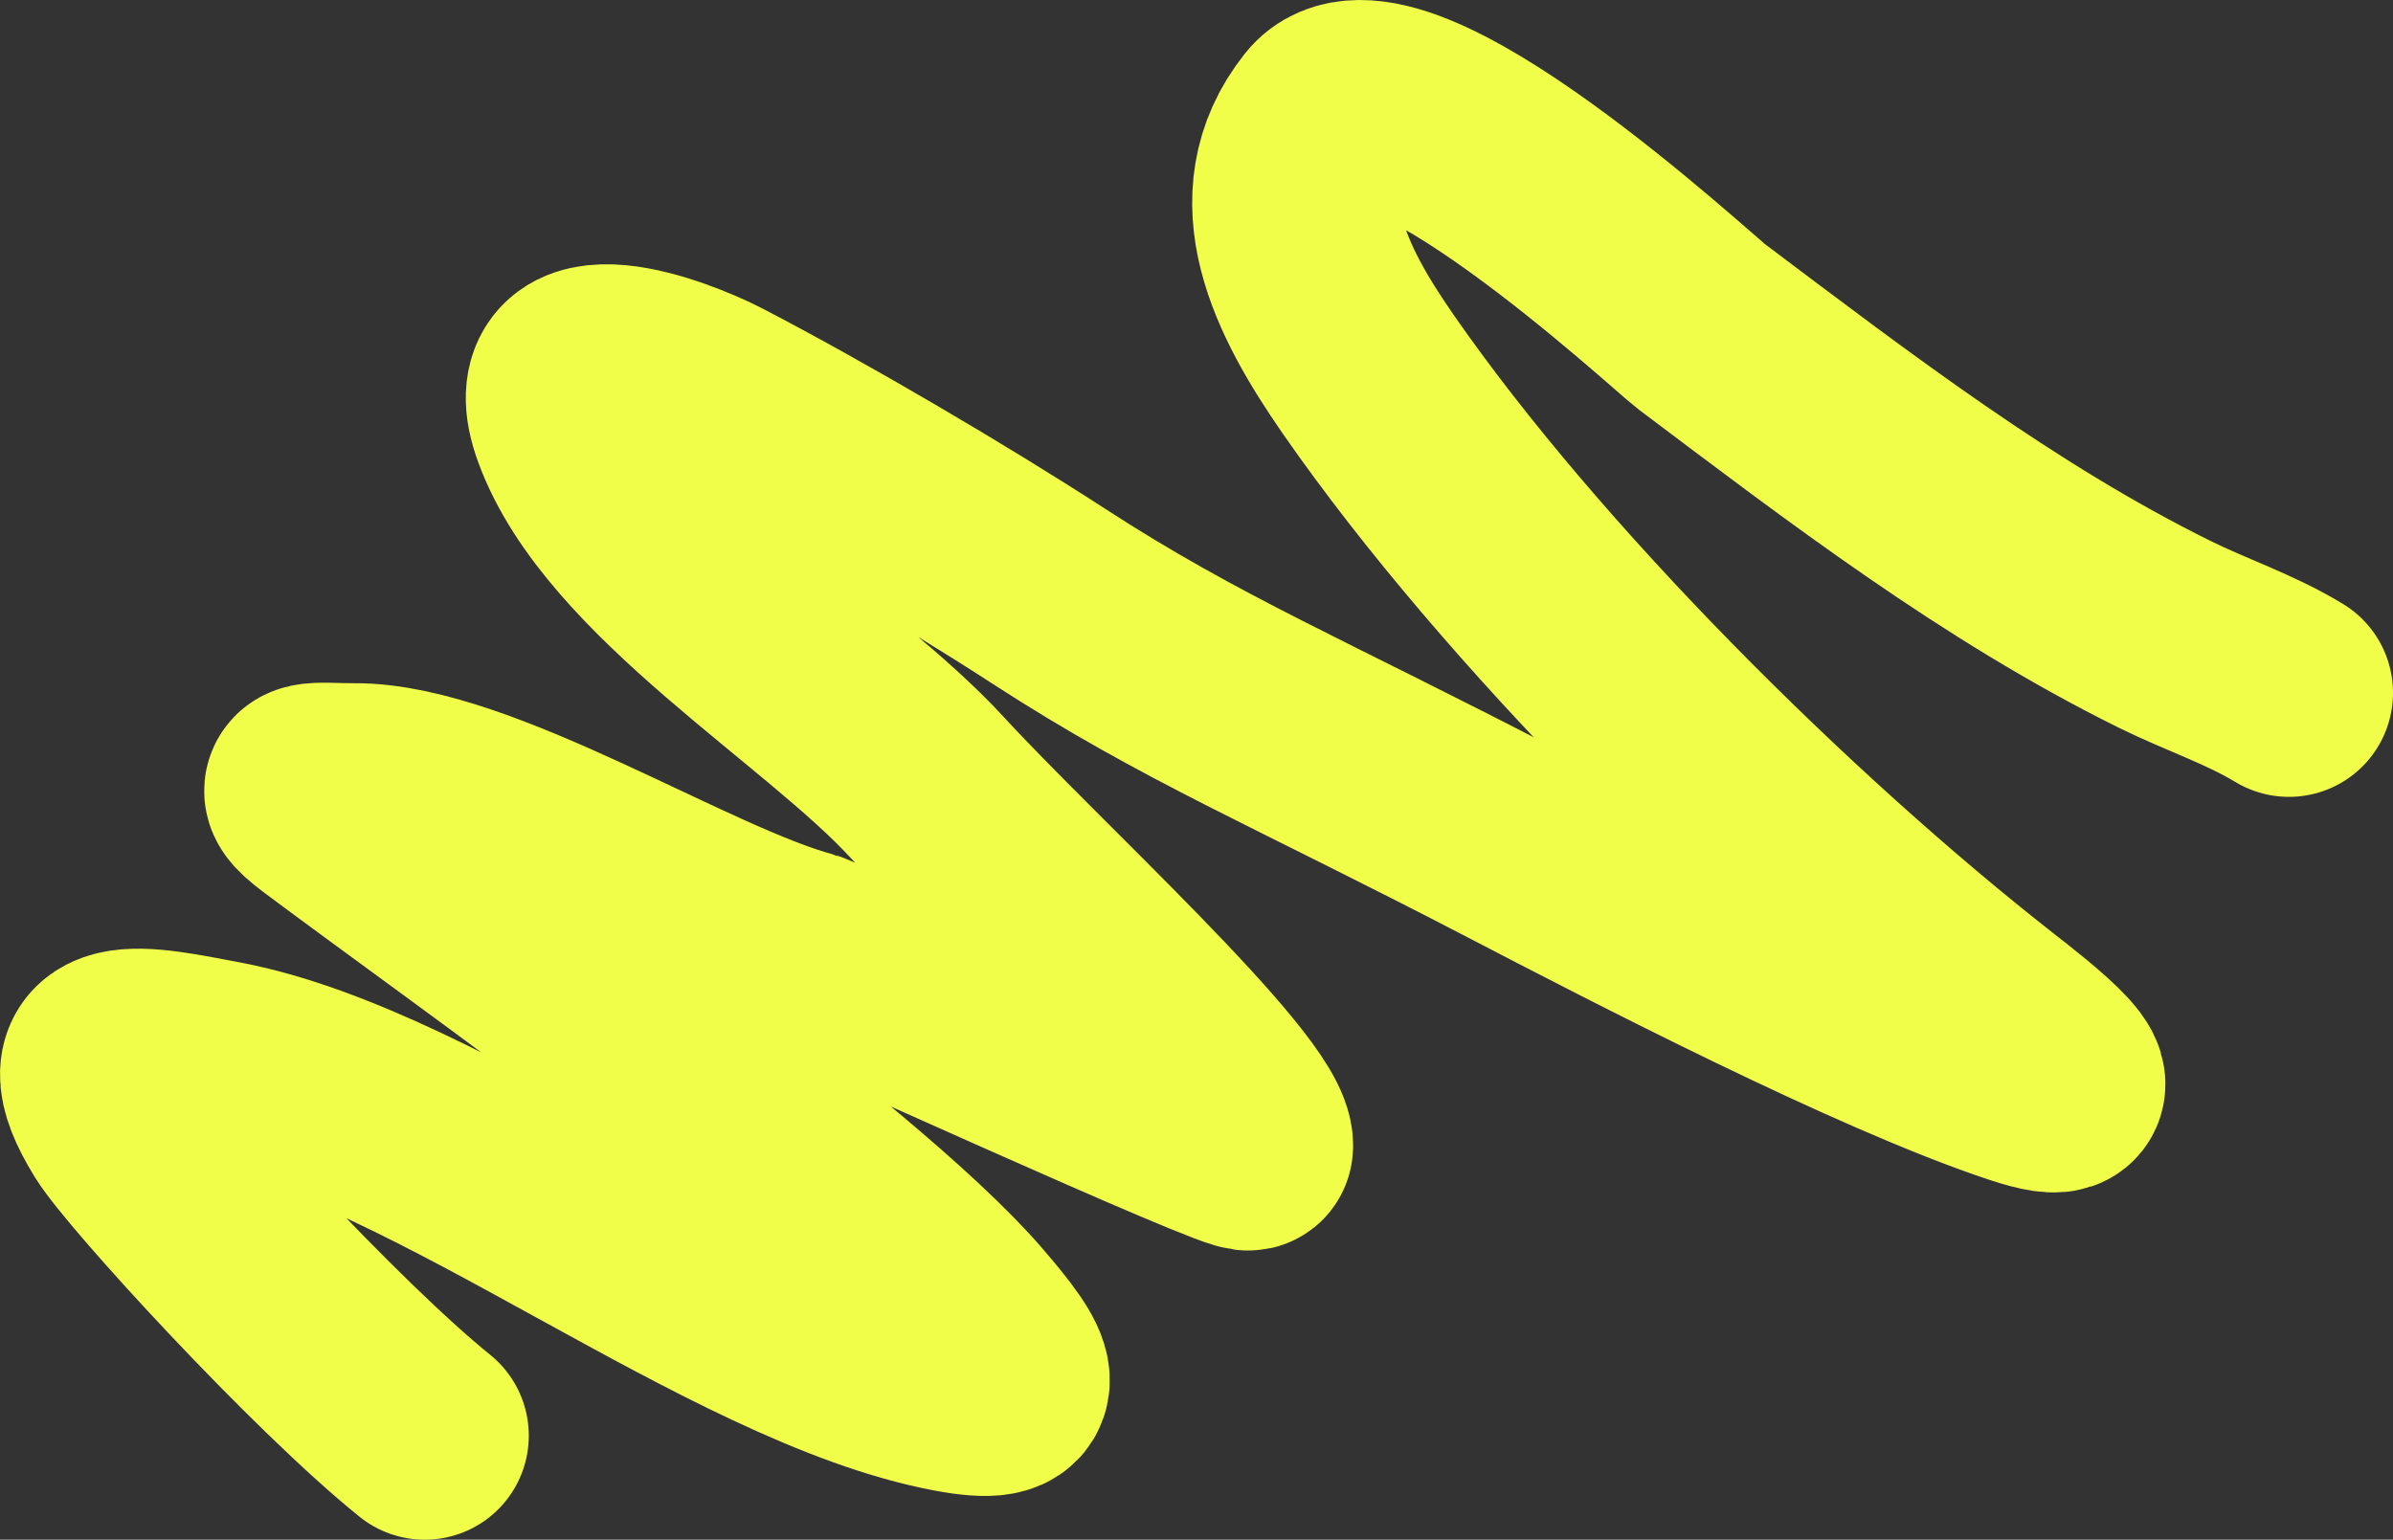 <?xml version="1.0" encoding="UTF-8"?>
<svg xmlns="http://www.w3.org/2000/svg" width="115" height="74" viewBox="0 0 115 74" fill="none">
  <rect x="0" y="0" width="115" height="74" fill="#333333" stroke="none"/>
  <path d="M20.412 69C15.661 65.174 7.066 55.787 5.925 53.941C3.271 49.645 6.794 50.446 10.617 51.17C21.116 53.161 35.265 64.735 45.825 66.722C49.434 67.401 48.748 66.088 46.27 63.224C40.722 56.811 22.413 43.938 15.661 38.875C13.872 37.533 15.194 37.848 17.031 37.836C22.882 37.795 32.991 44.364 38.704 45.881C39.077 45.98 60.01 55.532 60.026 55.087C60.11 52.803 49.178 42.877 44.55 37.836C39.922 32.795 30.055 27.025 27.672 20.483C25.966 15.801 32.306 18.21 34.35 19.271C39.167 21.773 45.85 25.701 50.397 28.652C57.275 33.116 62.434 35.204 72.751 40.569C78.598 43.609 90.283 49.673 97.169 51.956C101.606 53.428 97.039 49.919 95.628 48.815C85.522 40.906 73.144 28.635 65.754 17.989C62.95 13.951 60.714 9.503 63.733 5.694C66.752 1.884 80.806 14.97 81.781 15.704C88.871 21.038 96.069 26.555 104.041 30.493C106.039 31.48 108.11 32.152 110 33.298" stroke="#F1FE49" stroke-width="10" stroke-linecap="round"></path>
</svg>

